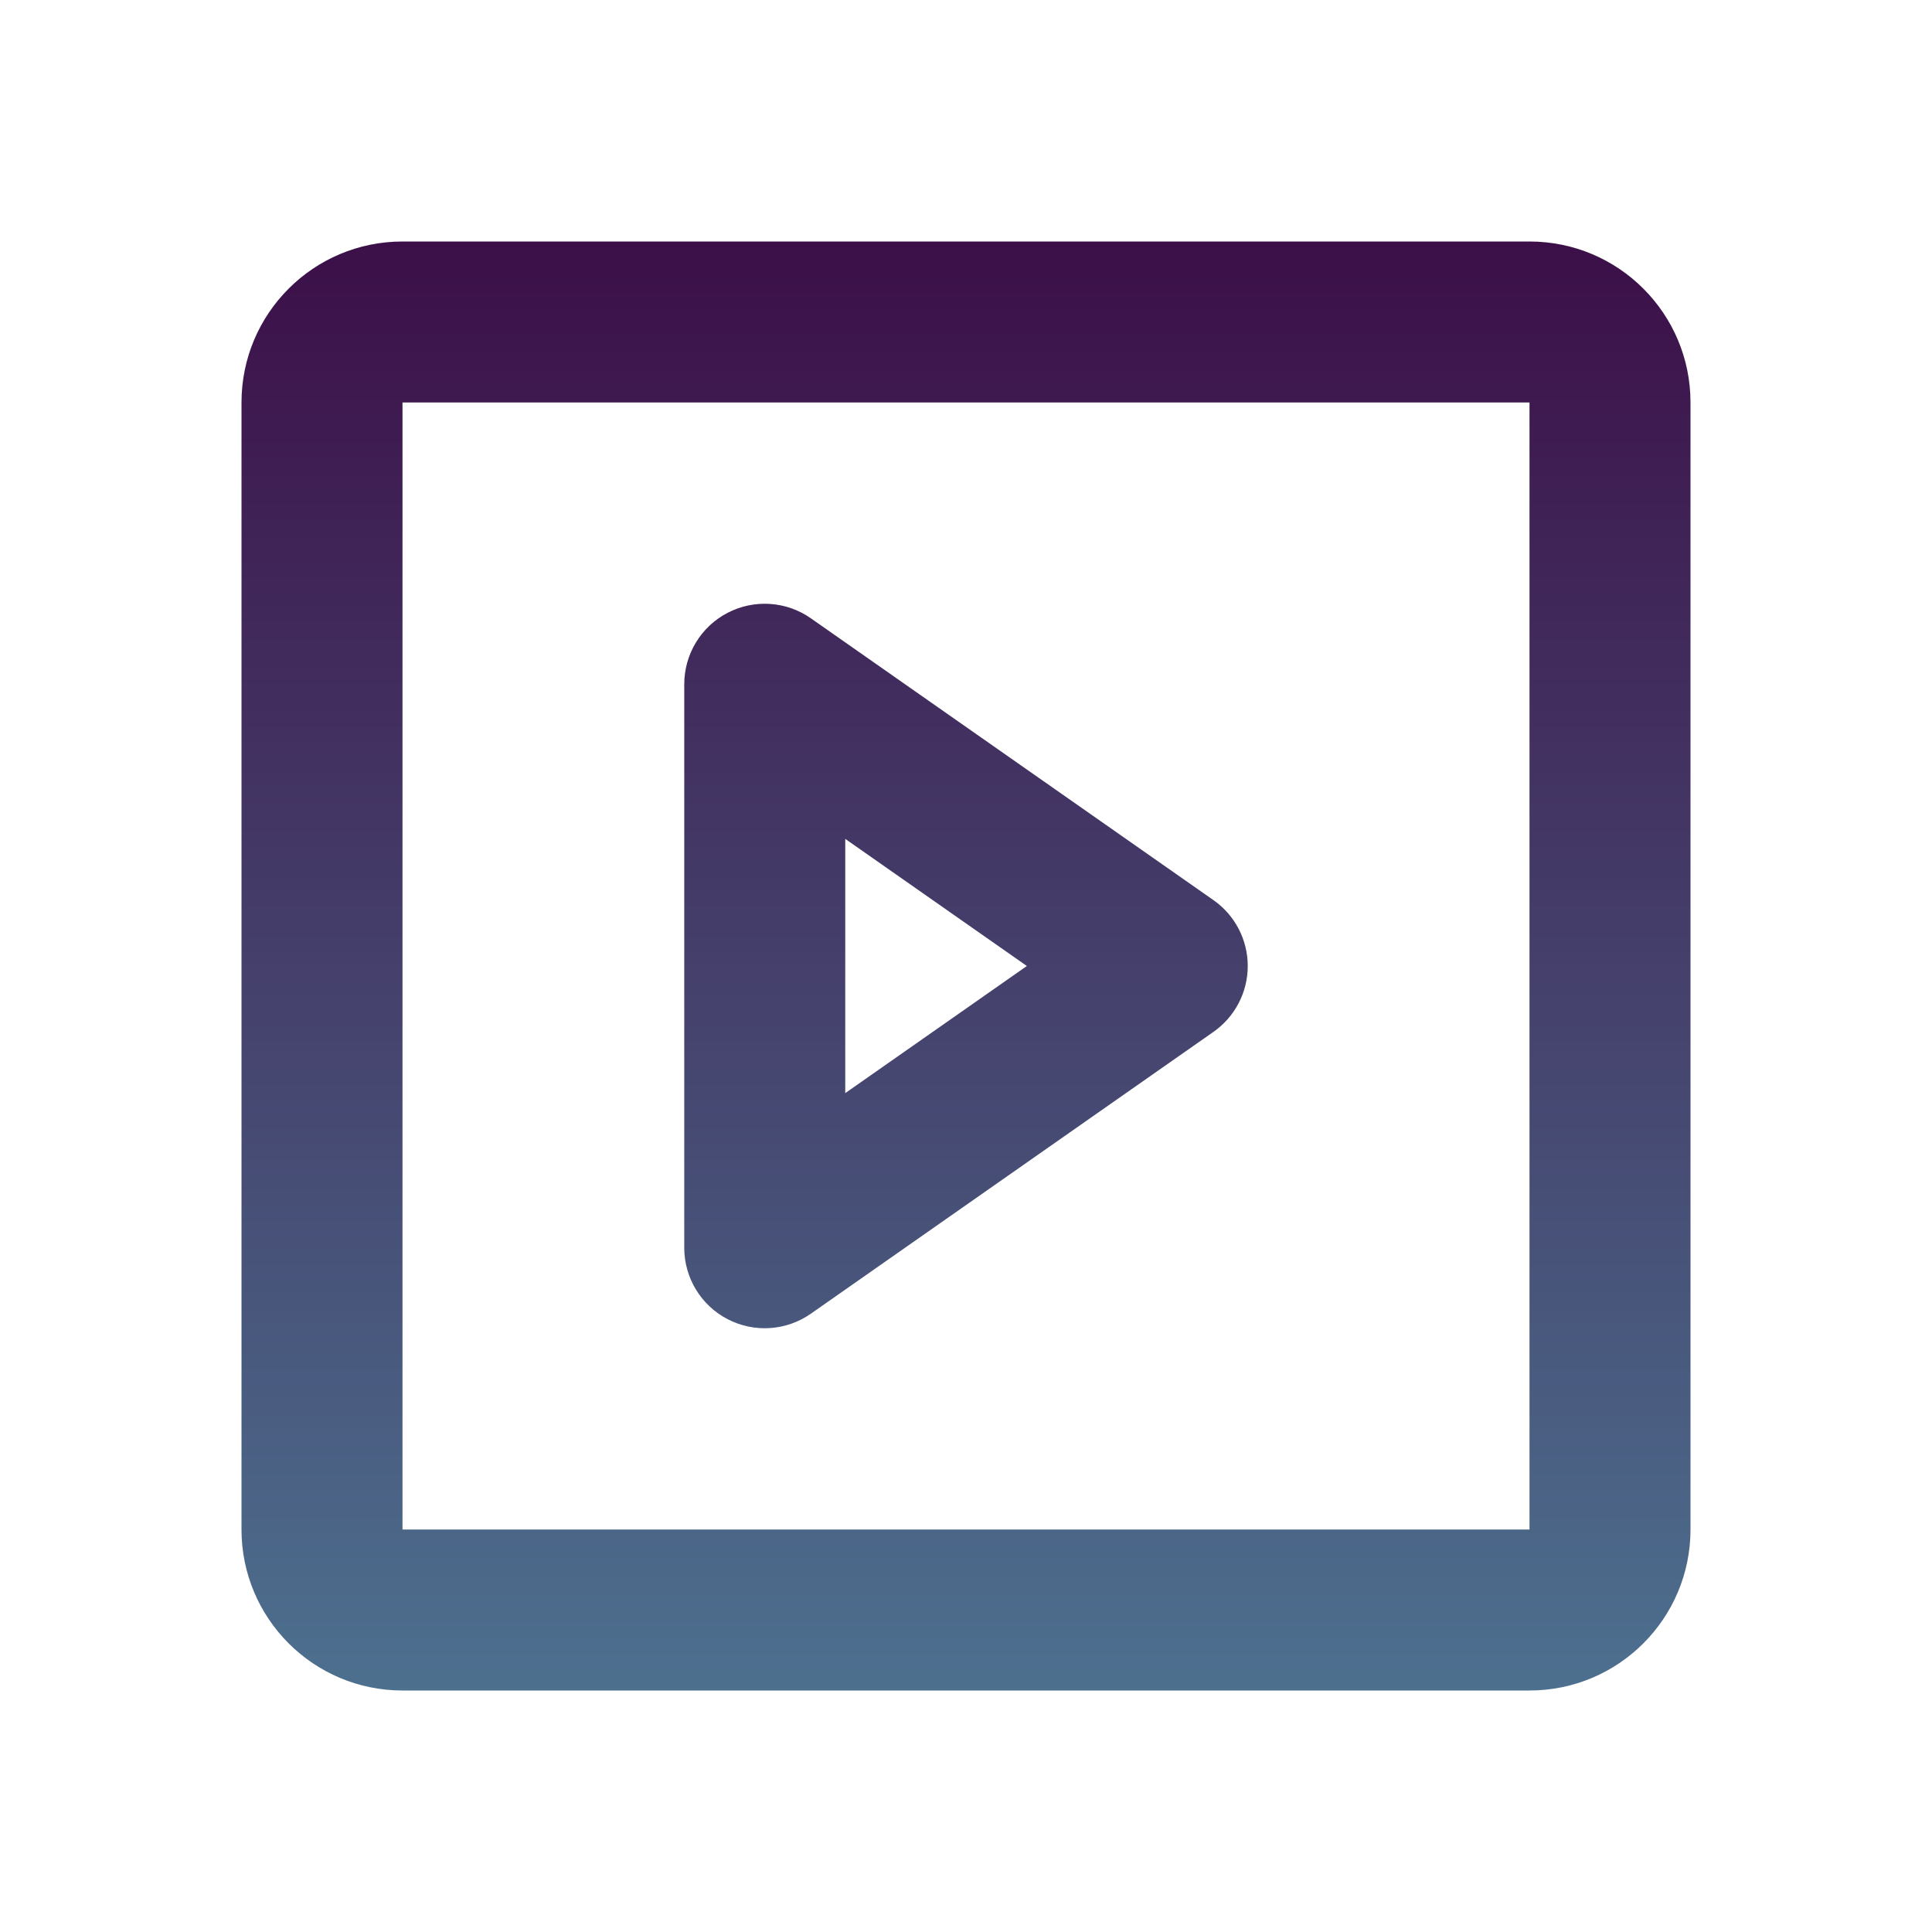 <?xml version="1.0" encoding="UTF-8" standalone="no"?><svg xmlns="http://www.w3.org/2000/svg" fill="none" height="24" style="fill: none" viewBox="0 0 24 24" width="24"><path clip-rule="evenodd" d="M5 3C3.895 3 3 3.895 3 5V19C3 20.105 3.895 21 5 21H19C20.105 21 21 20.105 21 19V5C21 3.895 20.105 3 19 3H5ZM5 5H19V19H5V5ZM10.073 7.681C9.768 7.467 9.369 7.441 9.038 7.613C8.707 7.785 8.5 8.127 8.5 8.5V15.5C8.5 15.873 8.707 16.215 9.038 16.387C9.369 16.559 9.768 16.533 10.073 16.319L15.073 12.819C15.341 12.632 15.5 12.326 15.5 12C15.5 11.674 15.341 11.368 15.073 11.181L10.073 7.681ZM12.756 12L10.5 13.579V10.421L12.756 12Z" fill="url(#paint0_linear_1233_4590)" fill-rule="evenodd"/><defs><linearGradient gradientUnits="userSpaceOnUse" id="paint0_linear_1233_4590" x1="12" x2="12" y1="3" y2="21"><stop stop-color="#3c0f48"/><stop offset="1" stop-color="#4d708f"/></linearGradient></defs></svg>